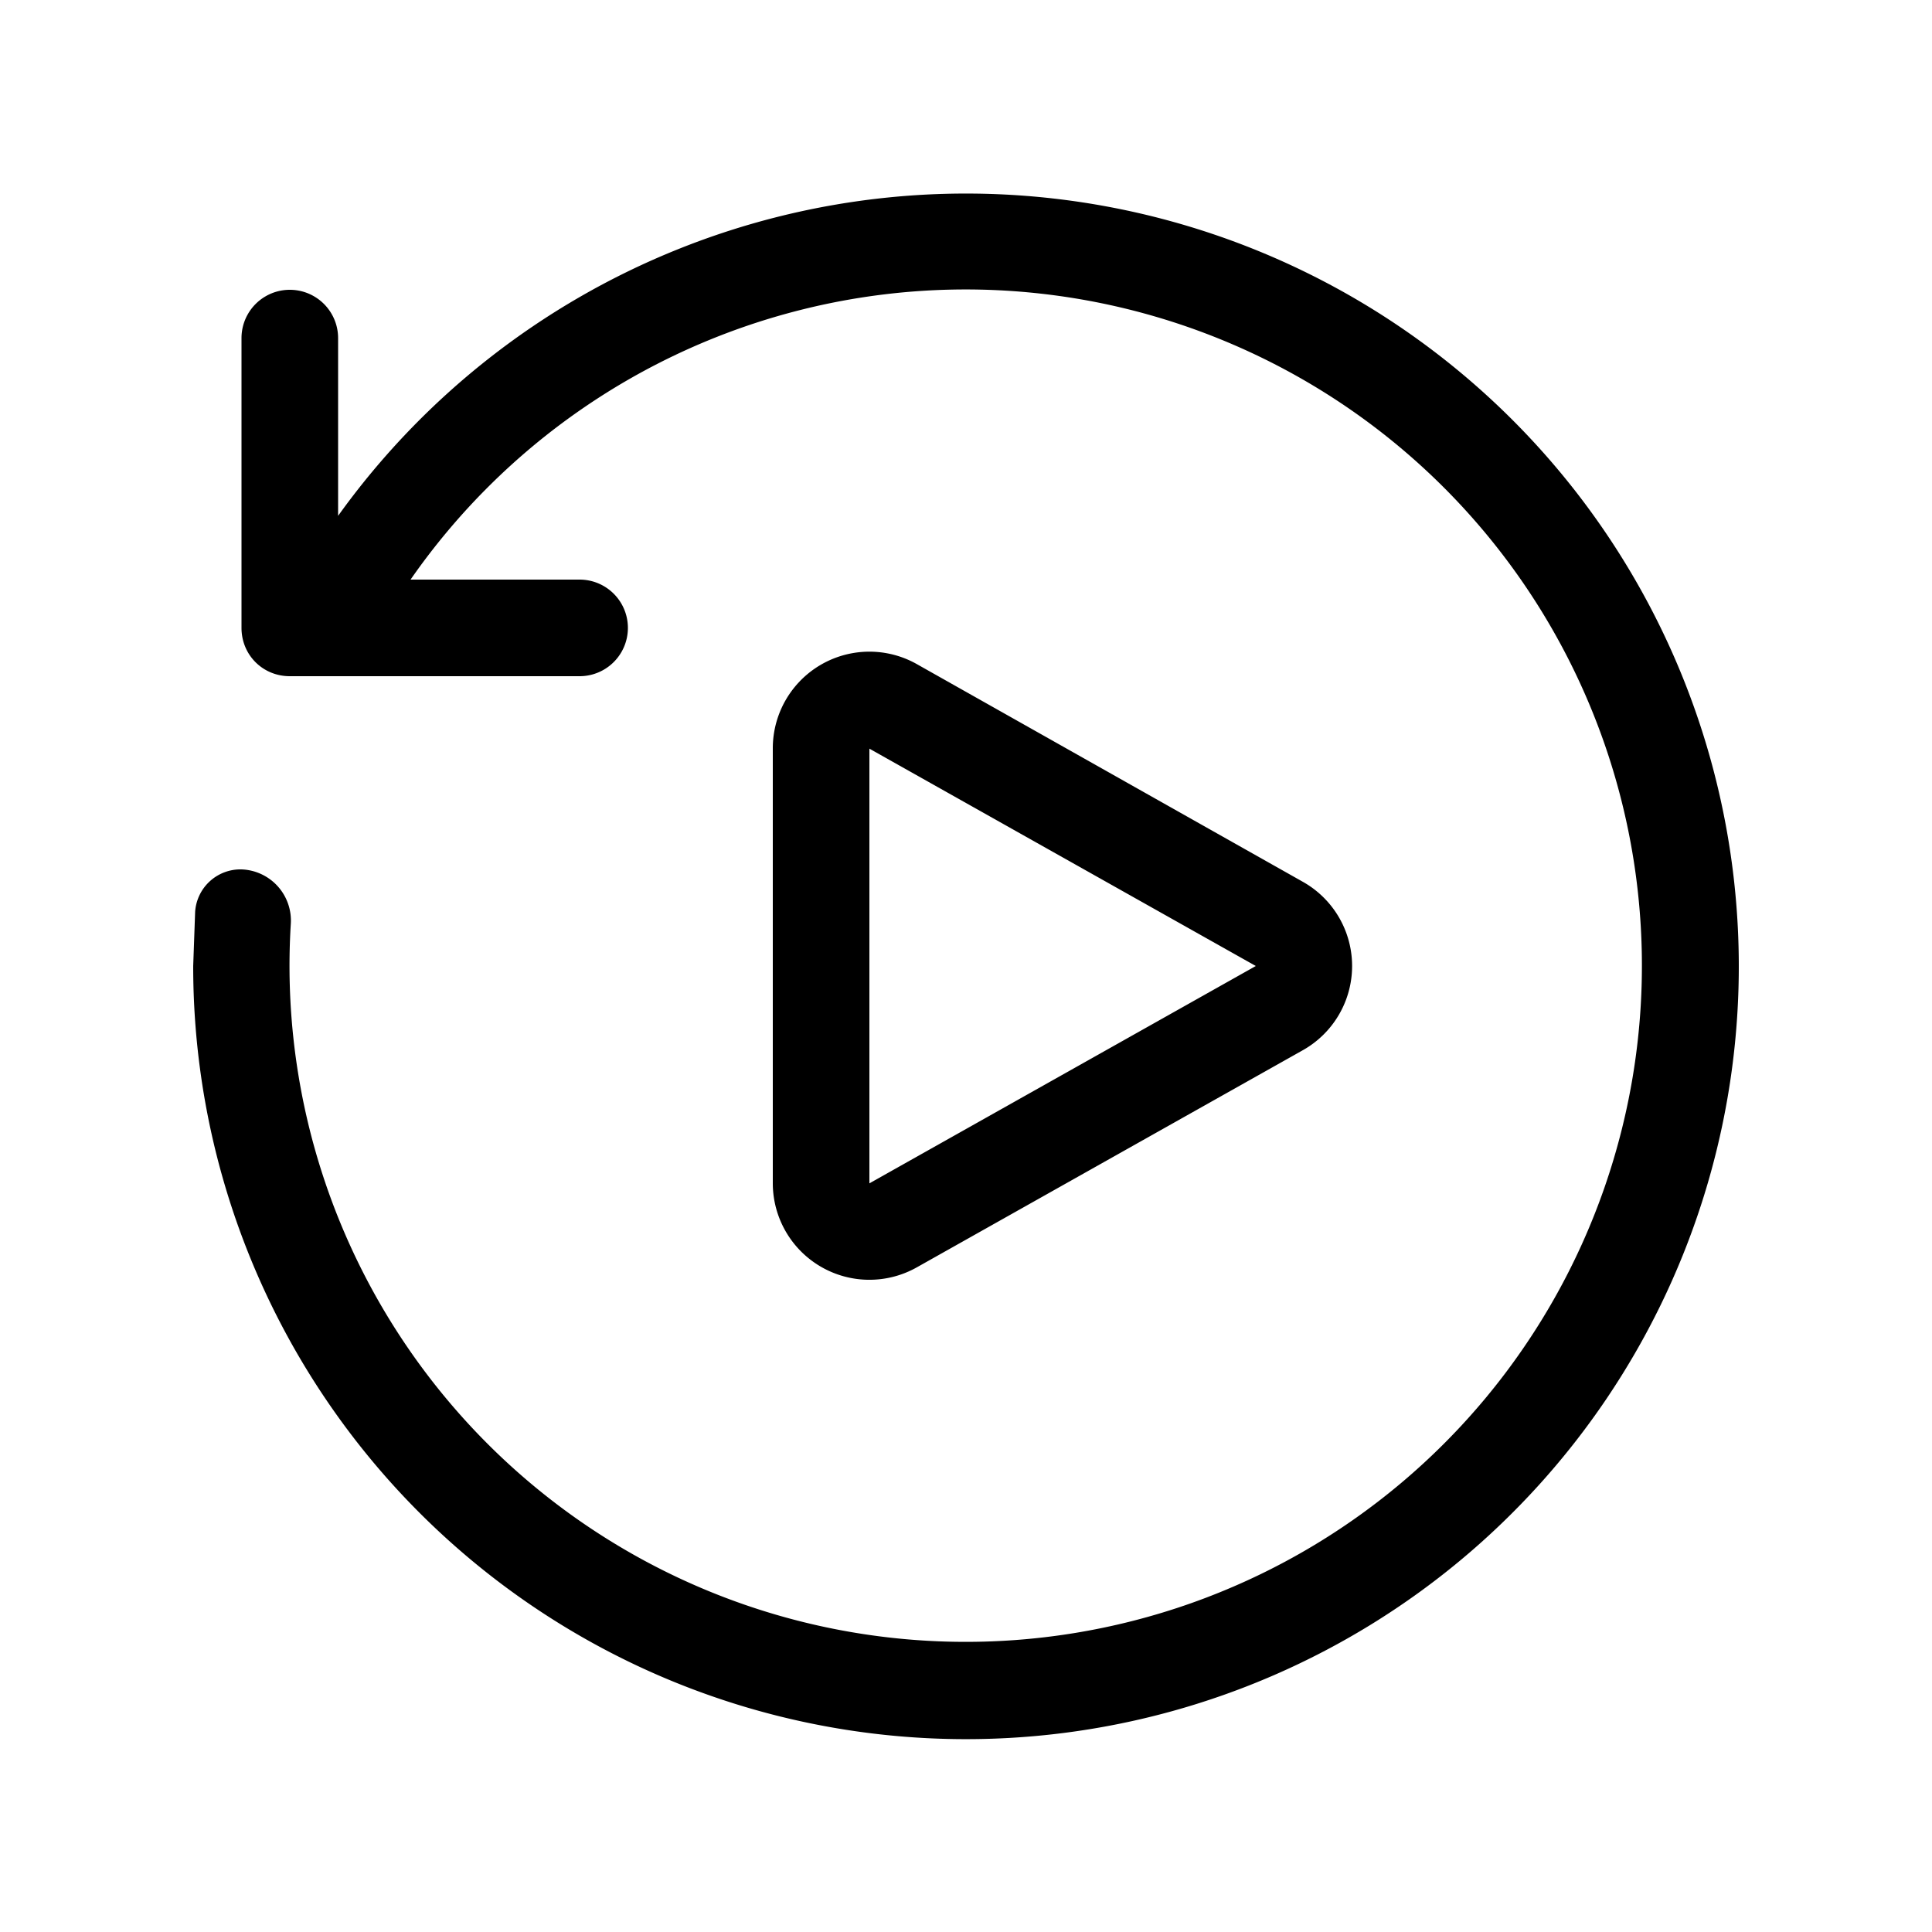 <svg width="20" height="20" viewBox="0 0 20 20" xmlns="http://www.w3.org/2000/svg"><path d="M4.25 6a7 7 0 1 1-1.24 3.57A.53.53 0 0 0 2.5 9a.47.47 0 0 0-.48.44L2 10a8 8 0 1 0 1.5-4.66V3.5a.5.5 0 0 0-1 0v3c0 .28.22.5.5.5h3a.5.5 0 0 0 0-1H4.25ZM8 7.75a1 1 0 0 1 1.5-.87l3.99 2.25a1 1 0 0 1 0 1.74l-4 2.25A1 1 0 0 1 8 12.25v-4.5ZM13 10 9 7.75v4.5L13 10Z"/></svg>
